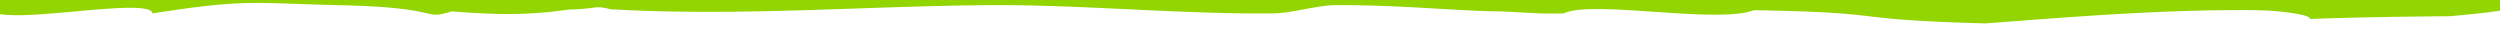 <svg id="Layer_1" data-name="Layer 1" xmlns="http://www.w3.org/2000/svg" viewBox="0 0 1212 14"><defs><style>.cls-1{fill:#93d500;}</style></defs><path class="cls-1" d="M1143.48-4c7.39-5,50.42-2.67,46-7.25a15.17,15.17,0,0,0-9-5.07l-21.65,2.89c-54.22-1.25,22.46-6.32-14-10.3-7.86.3-11.78.46-15.08,1.26-17.76,2.74-12.57,3.9-2.19,6.21-51.7,1.36-32.2-12.32-60.36-11.88-38.61,2.21-14.73,10.1-24,13.18.3-8.16-70.09-13.52-126.94-13.31-53.13,4.14-113-3-176.62,2.92-27.2-.69-62.74-2.05-98.45-2.28a9,9,0,0,1,0-1.27c-.87.36-1.4.75-1.39,1.21-26.33-5.57-87.5,3.8-93.93-5.37l-6.37.89c-31.84,1.08,0-3.35-18.38-5-29.43,1.58-68.46-5.56-83.49,2.41-2.39-.5.76-1-1.64-1.45l-23.84,1.64c-1.56,1.9-6.32,4.24-2.33,6.2-5.55-.06-10.33,2.28-18.26,1.71-19.91.26-2.44-3.86-9.61-5.37-50.1,2.79-107.41,4.06-155.17.65-.06-6.7-54.93-4.92-78-4.22-46.19-5.31-99.36,8-134.42,2.8,20.65-4.56,56.49-.33,60.4-5.07l-9.55-2c-21.5-1.2-55.74-4-68.41,1.14,11.94,2.54,12.78,4.94,16.77,6.89C4-30.48,2.46-28.59-9.47-27.76-27-27-46.08-27.7-46.12-31c9.55-1.33,19.91-.25,28.66-.63,3.16-3.8-27.89-3.67-38.24-4.74C-37.31-28.08-85.82-23.83-36.43-19l-27,2.09C-84.08-9,24.09-10.63-22.75-1.58-27.5.77-21.11,3.23-37,5.44c8.78,3,26.3,2.22,33.43.38C8.42,11.7,72.29-1.66,74,6.5c45.29-7.15,48.62-4.94,90-4,52.53,1.07,39.94,7.61,55,3,26.29,2.2,40.8,1.36,56.69-.86C290,4.33,287.76,2.38,296,4.5,358.33,8,417.63,3,479,2.5c44.45-.33,90.88,4.3,136,4,11.23.28,22-3.95,33-4,31.22-.16,60.5,3,79,3,12.76.53,18.35,1.28,31,1,14-6.67,74.4,5.25,92.3-1.57,70.56,1.28,41,4.49,112.2,6.42,38-2.86,83.25-6.69,128.36-6.44,16.34,0,31.29,2.84,28.61,4.31,19.62-.79,47.73-1.22,68-1.35C1274.06.37,1176.16-3.9,1143.48-4Z"/></svg>